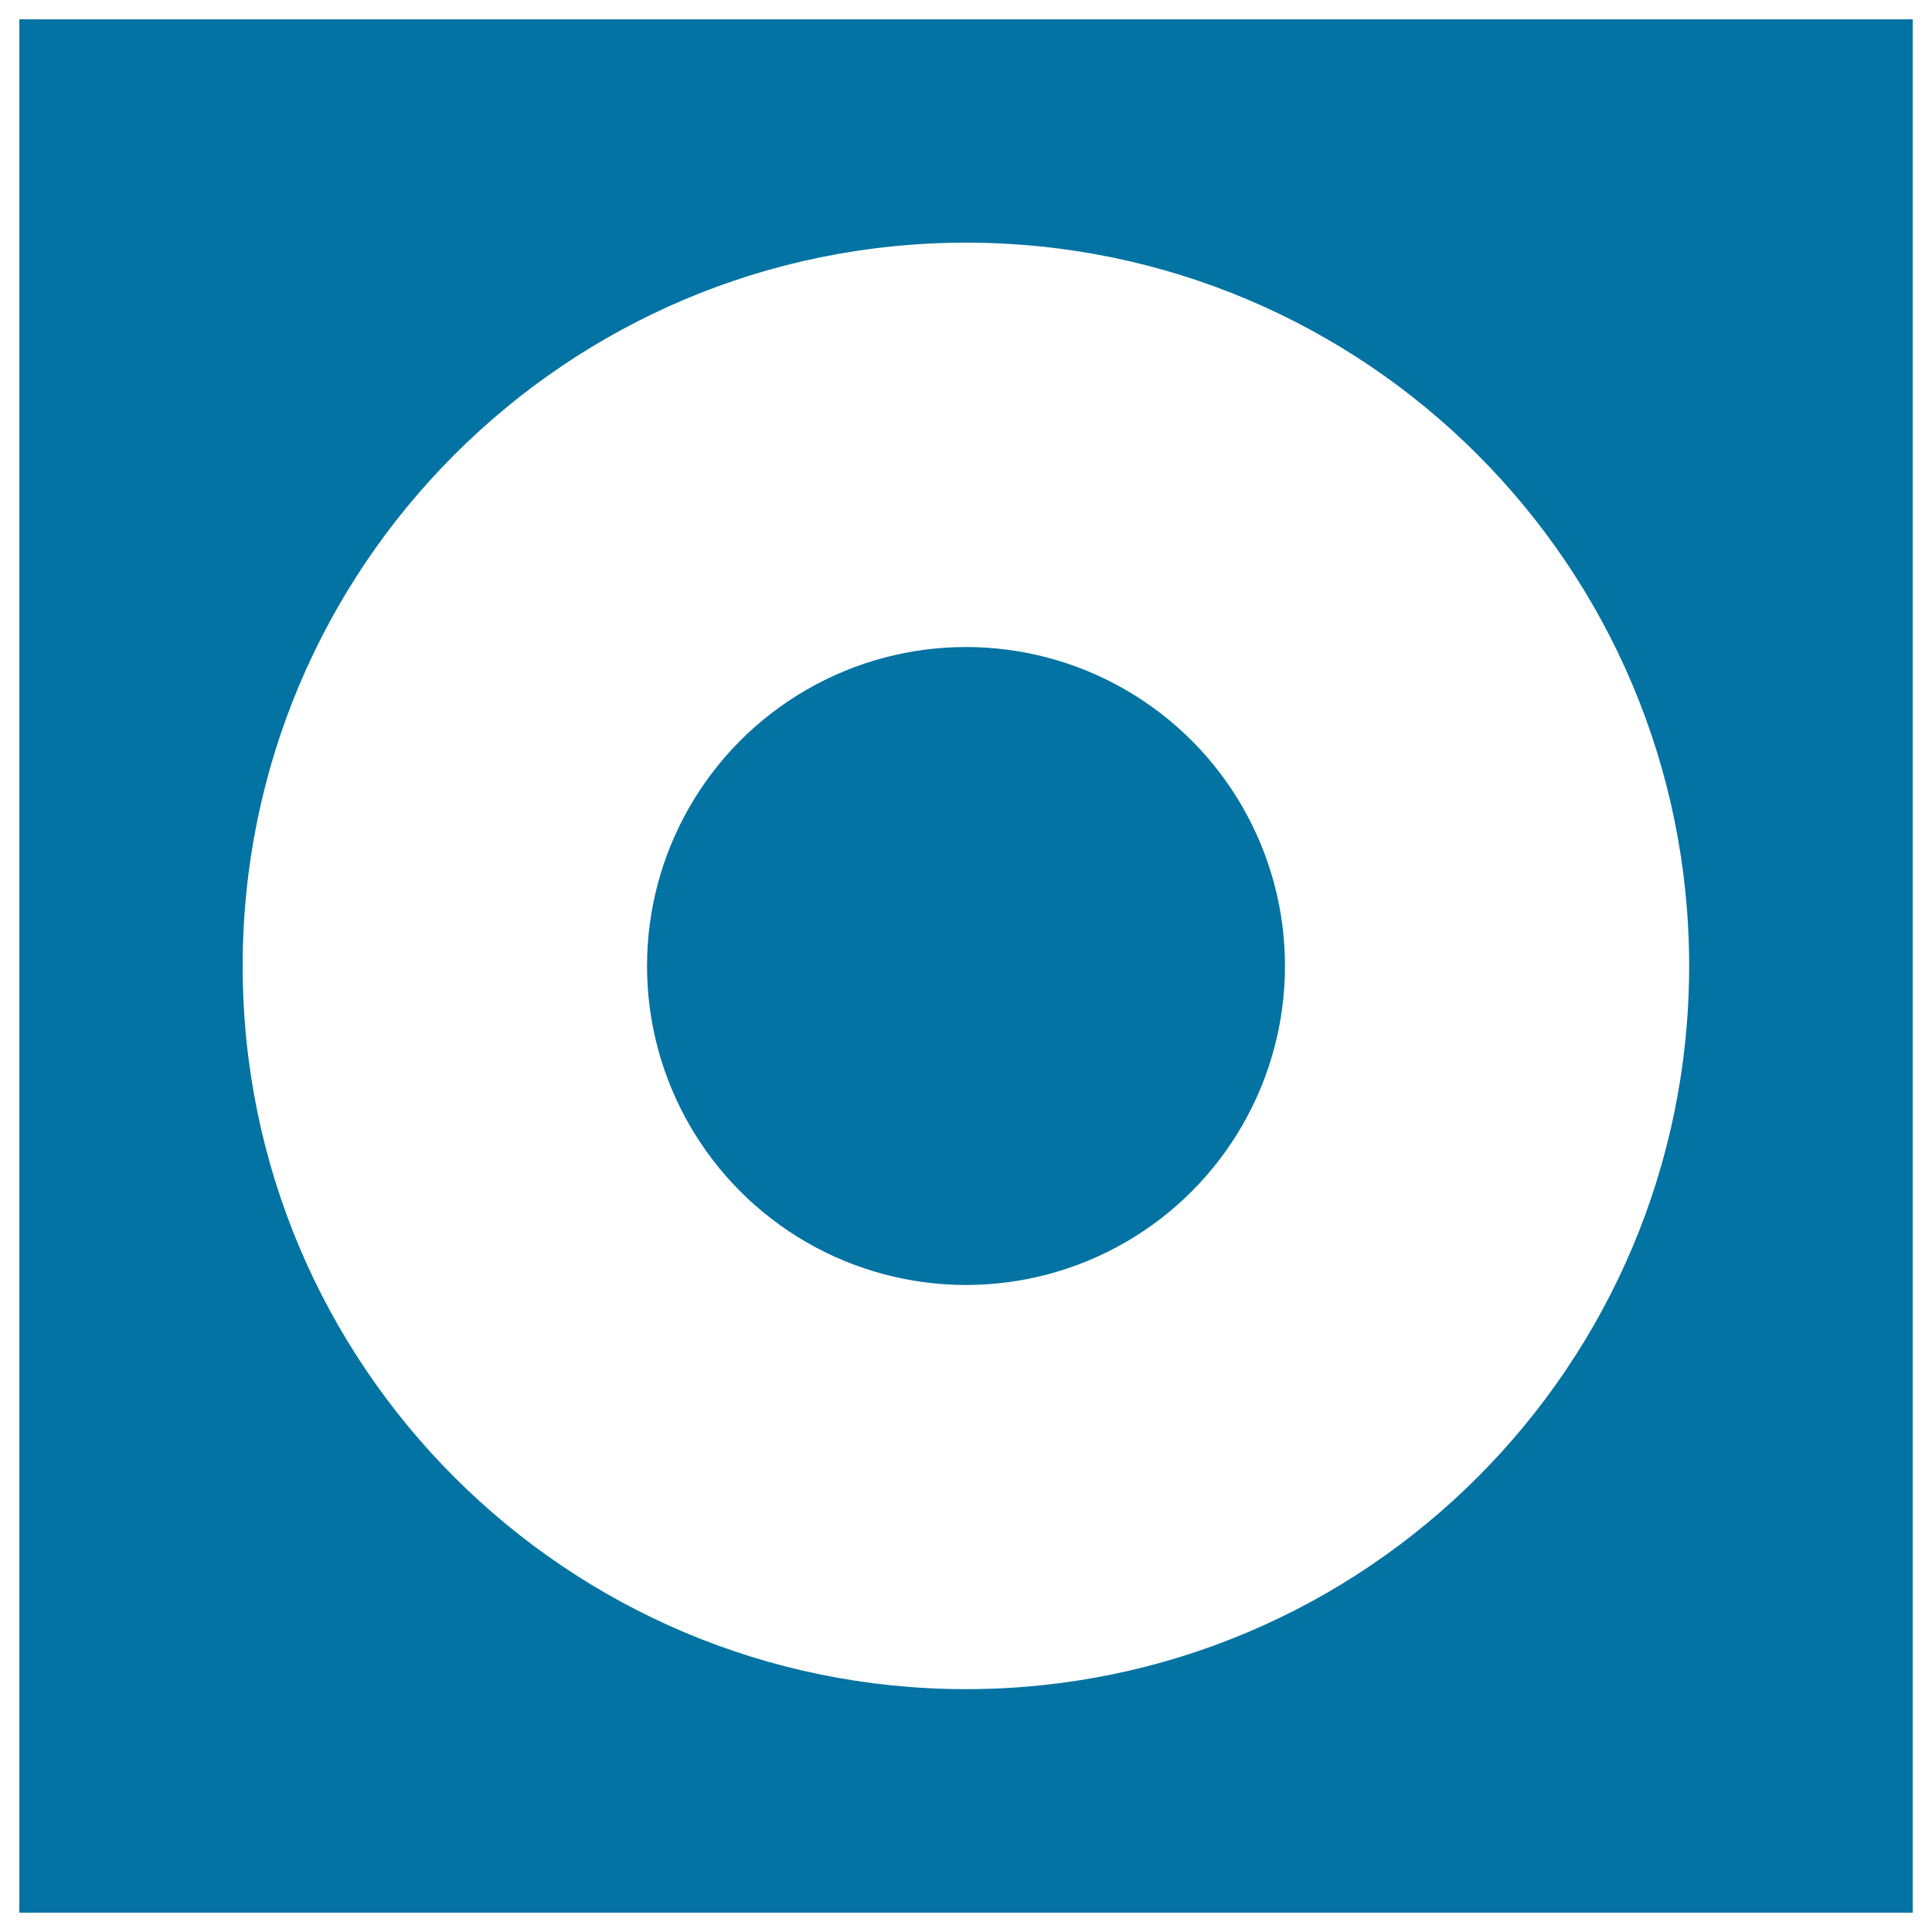 <svg xmlns="http://www.w3.org/2000/svg" viewBox="0 0 1000 1000" style="fill:#0273a2">
<title>Circle Inside A Square SVG icon</title>
<g><g><g><path d="M10,10v980h980V10H10z M500,874.3c-206.8,0-374.4-167.6-374.4-374.3c0-206.7,167.6-374.4,374.4-374.4c206.8,0,374.3,167.6,374.3,374.4C874.3,706.8,706.8,874.3,500,874.3z"/><circle cx="500" cy="500" r="165.1"/></g></g></g>
</svg>